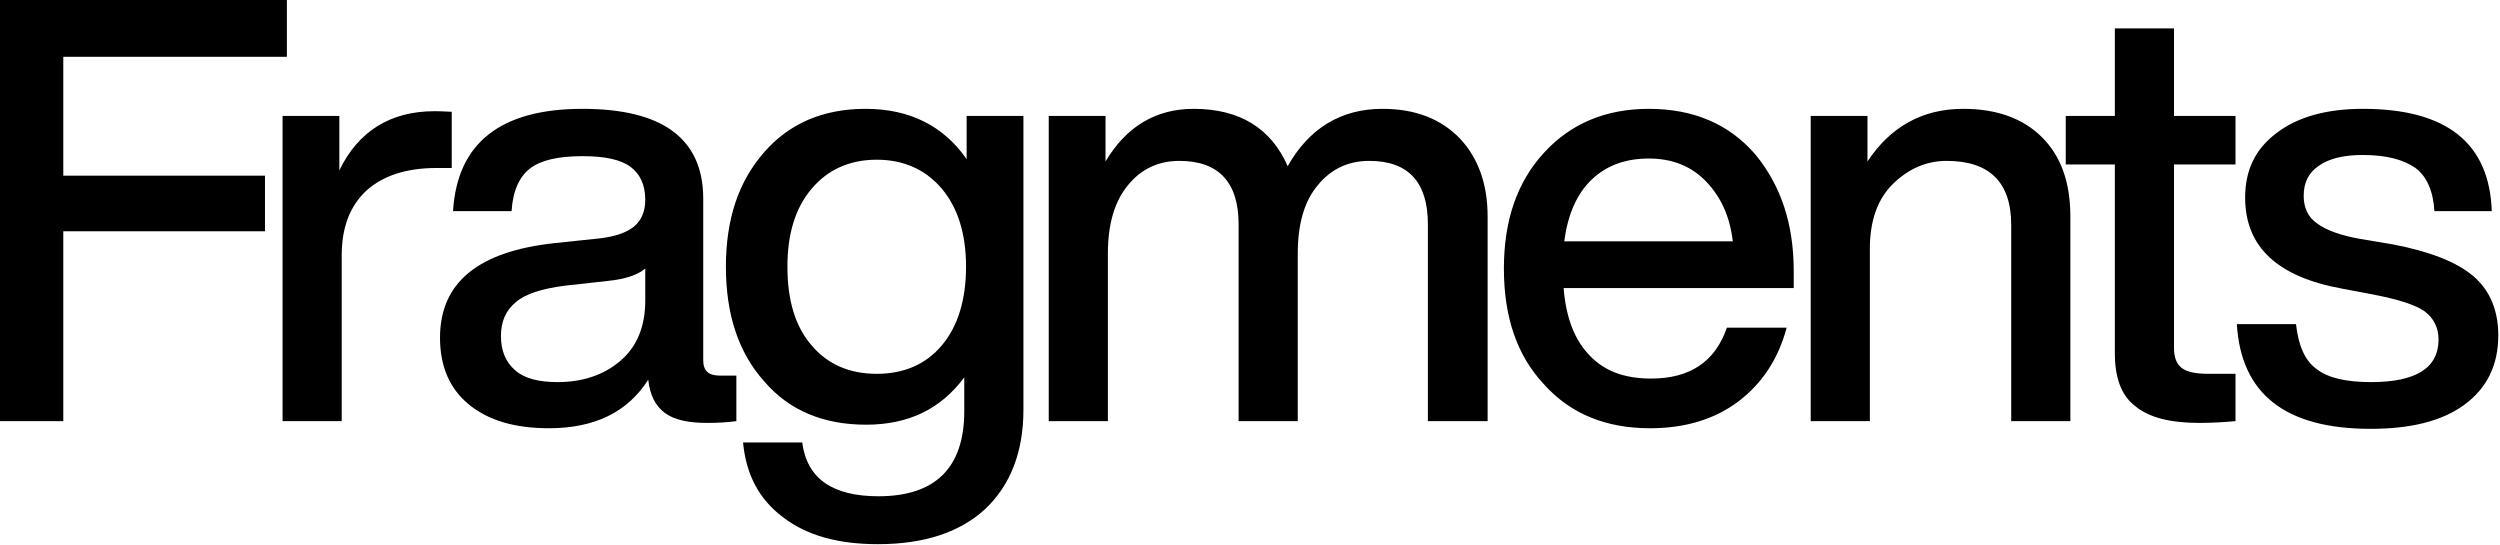 <svg xmlns="http://www.w3.org/2000/svg" width="1399" height="305" fill="none"><path fill="#000" d="M1326.55 239.975c-47.67 0-72.49-19.529-74.81-58.587h33.1c1.33 11.916 4.97 20.522 11.59 25.156 6.29 4.965 16.55 7.282 30.45 7.282 25.15 0 37.73-7.944 37.73-23.832 0-6.62-2.65-11.916-7.94-15.888-5.3-3.641-14.9-6.62-28.47-9.268l-17.54-3.31c-36.41-6.62-54.28-23.501-54.28-50.974 0-15.226 5.62-27.142 17.54-36.079 11.58-8.937 27.8-13.57 48.32-13.57 47.01 0 70.84 19.197 72.16 57.262h-32.1c-.67-11.254-4.31-19.529-10.6-24.163-6.62-4.634-16.22-7.282-29.46-7.282-10.59 0-18.86 1.986-24.49 5.958-5.96 3.972-8.61 9.599-8.61 16.881 0 6.62 2.32 11.916 7.62 15.557 4.96 3.641 12.91 6.62 24.16 8.606l17.87 2.979c20.86 3.972 36.08 9.93 45.35 17.874 9.27 7.944 13.9 19.198 13.9 33.1 0 16.55-6.29 29.459-18.86 38.727-12.58 9.268-30.12 13.571-52.63 13.571Zm-75.56-175.099v27.142h-34.42v102.61c0 5.296 1.32 8.937 4.3 11.254 2.98 2.317 7.94 3.31 15.23 3.31h14.89v26.48c-7.28.662-14.23.993-20.19.993-16.22 0-28.13-2.979-35.75-9.268-7.94-5.958-11.58-15.888-11.58-29.79V92.017h-27.48v-27.14h27.48V15.888h33.1v48.988h34.42Zm-152.33-3.972c18.54 0 33.44 5.296 44.03 15.888 10.59 10.592 15.88 25.156 15.88 44.354v114.526h-33.1V125.78c0-23.832-12.24-35.748-36.07-35.748-11.26 0-21.19 4.303-29.79 12.578-8.94 8.606-13.24 20.853-13.24 36.741v96.321h-33.1V64.876h31.77v25.487c12.91-19.529 30.78-29.459 53.62-29.459Zm-94.89 90.694v9.599H875.011c1.324 16.881 6.289 29.459 14.895 38.065 8.275 8.606 19.529 12.578 34.093 12.578 21.515 0 35.748-9.268 42.368-28.466h33.431c-4.634 17.543-13.902 31.445-27.142 41.375s-29.79 14.895-49.319 14.895c-24.494 0-44.354-7.944-59.249-24.494-15.226-16.219-22.508-37.734-22.508-64.876 0-26.811 7.282-48.326 22.508-64.876 14.895-16.219 34.424-24.494 58.587-24.494 25.156 0 45.016 8.606 59.58 25.487 14.233 17.212 21.515 38.727 21.515 65.207Zm-81.095-62.89c-13.24 0-23.832 3.972-32.107 11.916-8.275 7.944-13.24 19.529-15.226 34.424h94.335c-1.655-13.902-6.62-24.825-14.895-33.431-8.275-8.606-18.867-12.909-32.107-12.909Zm-149.12-27.804c18.536 0 32.769 5.627 43.361 16.55 10.261 10.923 15.557 25.487 15.557 43.692v114.526h-33.431V125.449c0-23.501-10.923-35.417-32.769-35.417-11.916 0-21.515 4.634-28.797 13.571-7.613 8.937-11.254 21.846-11.254 38.396v93.673h-33.1V125.449c0-23.501-11.254-35.417-33.1-35.417-11.916 0-21.515 4.634-28.797 13.571-7.613 9.268-11.254 21.846-11.254 38.396v93.673h-33.1V64.876h31.776v25.487c11.585-19.529 28.135-29.459 49.319-29.459 25.818 0 43.361 10.923 52.629 32.107 11.916-21.184 29.79-32.107 52.96-32.107ZM540.929 89.039V64.876h31.776v164.507c0 23.501-7.282 42.037-21.184 55.277-14.233 13.24-34.424 19.86-60.242 19.86-22.508 0-40.051-4.965-53.291-15.226-13.24-9.93-20.522-23.832-22.177-41.706h33.1c2.648 20.191 16.881 30.121 42.699 30.121 31.776 0 47.995-15.888 47.995-47.664v-18.867c-13.24 17.874-31.445 26.48-54.946 26.48-23.832 0-43.03-7.944-56.932-24.163-14.564-16.219-21.515-37.734-21.515-64.214 0-26.48 6.951-47.664 21.515-64.214 13.902-15.888 32.769-24.163 56.601-24.163 24.825 0 43.692 9.599 56.601 28.135Zm-50.312 120.153c15.226 0 27.473-5.296 36.41-15.888 8.937-10.592 13.571-25.487 13.571-44.023 0-18.536-4.634-33.1-13.571-43.692-8.937-10.592-21.184-16.219-36.41-16.219-15.226 0-27.473 5.627-36.41 16.219-9.268 10.923-13.571 25.487-13.571 43.692 0 18.536 4.303 33.431 13.571 44.023 8.937 10.592 21.184 15.888 36.41 15.888Z"/><path fill="#000" d="M402.796 210.185h9.268v25.487c-4.965.662-10.261.993-16.219.993-10.592 0-18.536-1.655-23.832-5.627-5.296-3.972-8.275-9.93-9.268-18.536-11.585 18.205-30.121 27.142-55.608 27.142-18.867 0-33.762-4.303-44.685-13.24-10.923-8.937-16.219-21.515-16.219-37.403 0-30.783 21.184-48.326 64.214-52.96l25.156-2.648c8.606-.993 15.226-3.31 19.198-6.62 3.972-3.31 6.289-8.275 6.289-14.895 0-8.606-2.979-14.564-8.275-18.536-5.296-3.972-14.233-5.958-26.811-5.958-13.902 0-23.501 2.317-29.459 6.951-5.958 4.634-9.599 12.578-10.261 23.832h-32.769c2.317-38.065 26.48-57.263 72.489-57.263 45.016 0 67.524 16.881 67.524 50.312v90.363c0 5.958 2.979 8.606 9.268 8.606Zm-90.694 3.641c13.902 0 25.818-3.972 35.086-11.916 9.268-7.944 13.902-19.198 13.902-33.762v-17.874c-4.303 3.641-11.254 5.958-21.184 6.951l-23.832 2.648c-12.909 1.655-22.177 4.634-27.473 9.268-5.627 4.634-8.275 10.923-8.275 18.867 0 8.275 2.648 14.564 7.944 19.198 5.296 4.634 13.24 6.62 23.832 6.62ZM243.189 62.228c4.634 0 7.944.331 9.599.331v31.445h-8.275c-17.212 0-30.121 4.303-39.389 12.578-9.268 8.606-13.902 20.522-13.902 36.41v92.68h-33.1V64.876h31.776v30.452c10.592-21.846 28.466-33.1 53.291-33.1ZM160.535 0v31.776H35.417v66.531h112.871v31.114H35.417v106.251H0V0h160.535Z"/></svg>